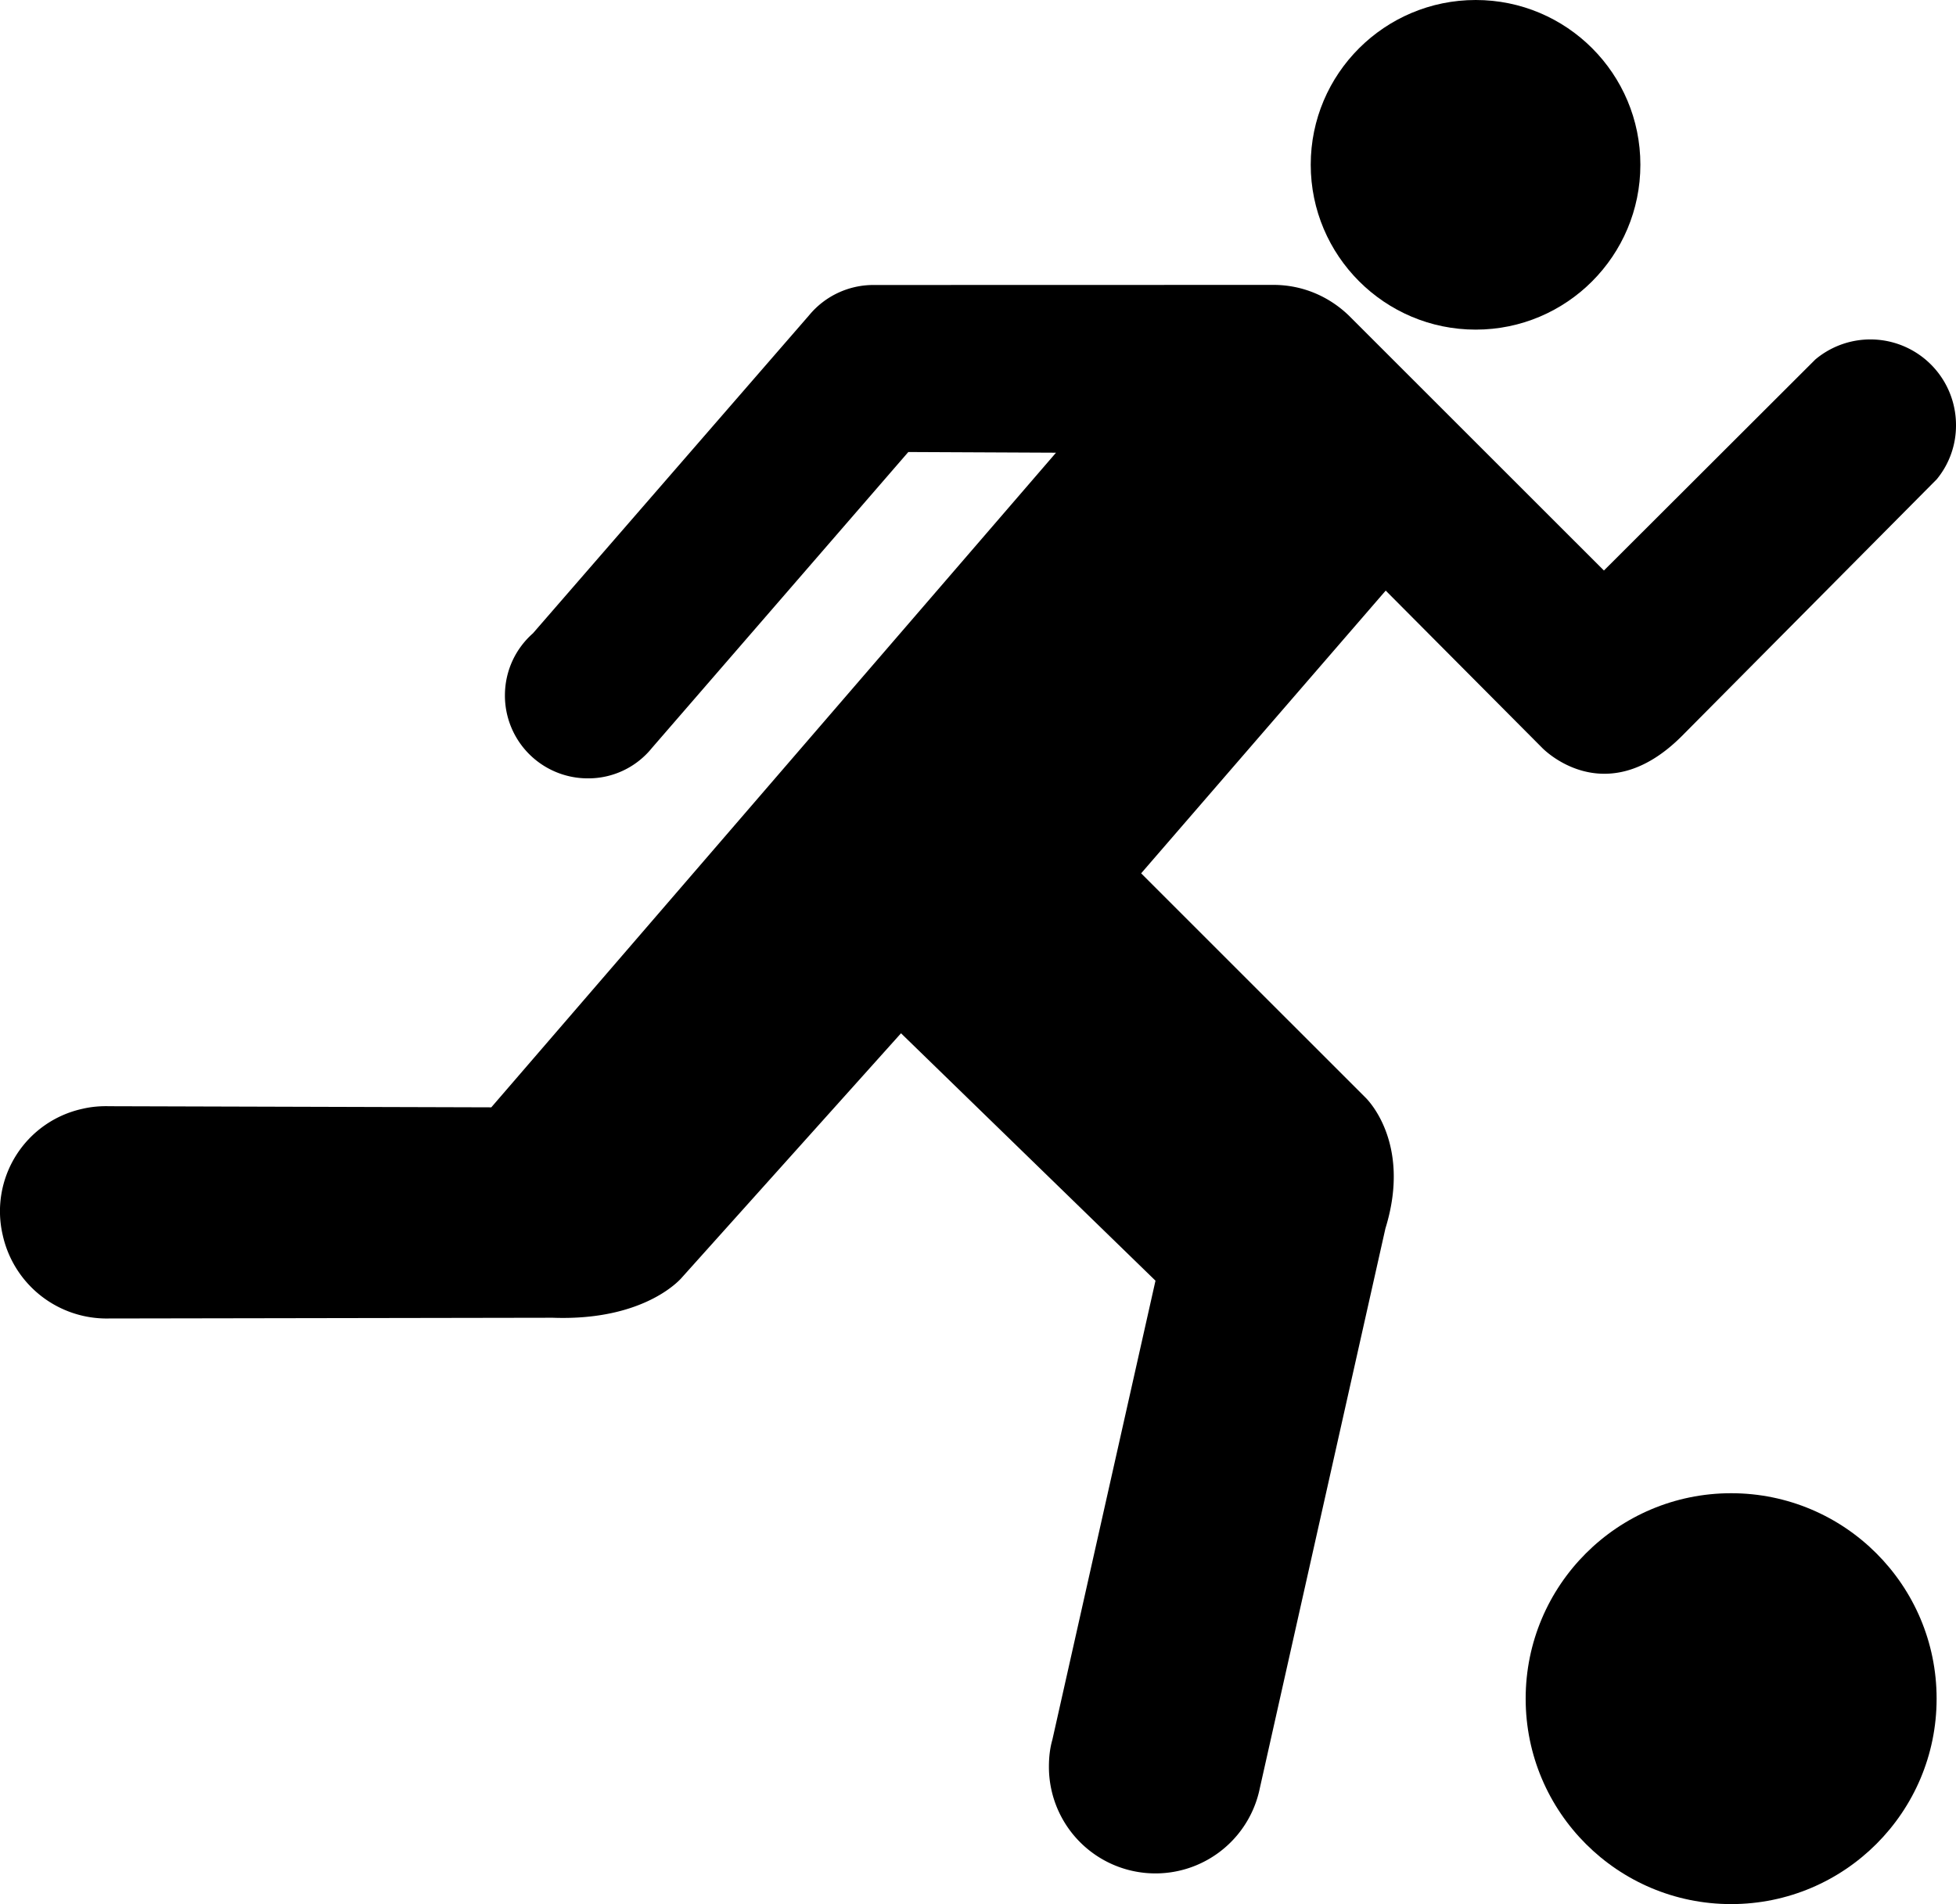 <svg xmlns="http://www.w3.org/2000/svg" viewBox="0 0 100 97.367"><path d="M75.446 16.855c4.651 0 8.418-3.78 8.418-8.432S80.098 0 75.446 0c-4.653 0-8.435 3.77-8.435 8.422.001 4.653 3.781 8.433 8.435 8.433z"/><path d="M46.437 23.114L33.327 38.25a4.174 4.174 0 01-3.272 1.551 4.234 4.234 0 01-4.241-4.237c0-1.268.549-2.4 1.43-3.177L41.375 16.11a4.259 4.259 0 013.272-1.537l20.459-.005c1.507 0 2.85.604 3.846 1.561L82 29.173l10.809-10.792A4.377 4.377 0 01100 21.734a4.321 4.321 0 01-.983 2.772L85.98 37.642c-3.954 3.949-7.14.596-7.14.596L70.844 30.2 58.341 44.657l11.457 11.455s2.413 2.242 1.031 6.705L64.41 91.429a5.446 5.446 0 01-10.784-1.096c0-.473.05-.934.175-1.368l5.273-23.478-13.01-12.651-11.195 12.481s-1.814 2.241-6.616 2.065L5.55 67.42a5.441 5.441 0 01-5.41-4.26 5.361 5.361 0 014.079-6.462c.461-.108.92-.144 1.369-.132l19.529.057 28.871-33.474-7.551-.035z"/><circle cy="86.86" cx="88.504" r="10.505"/></svg>